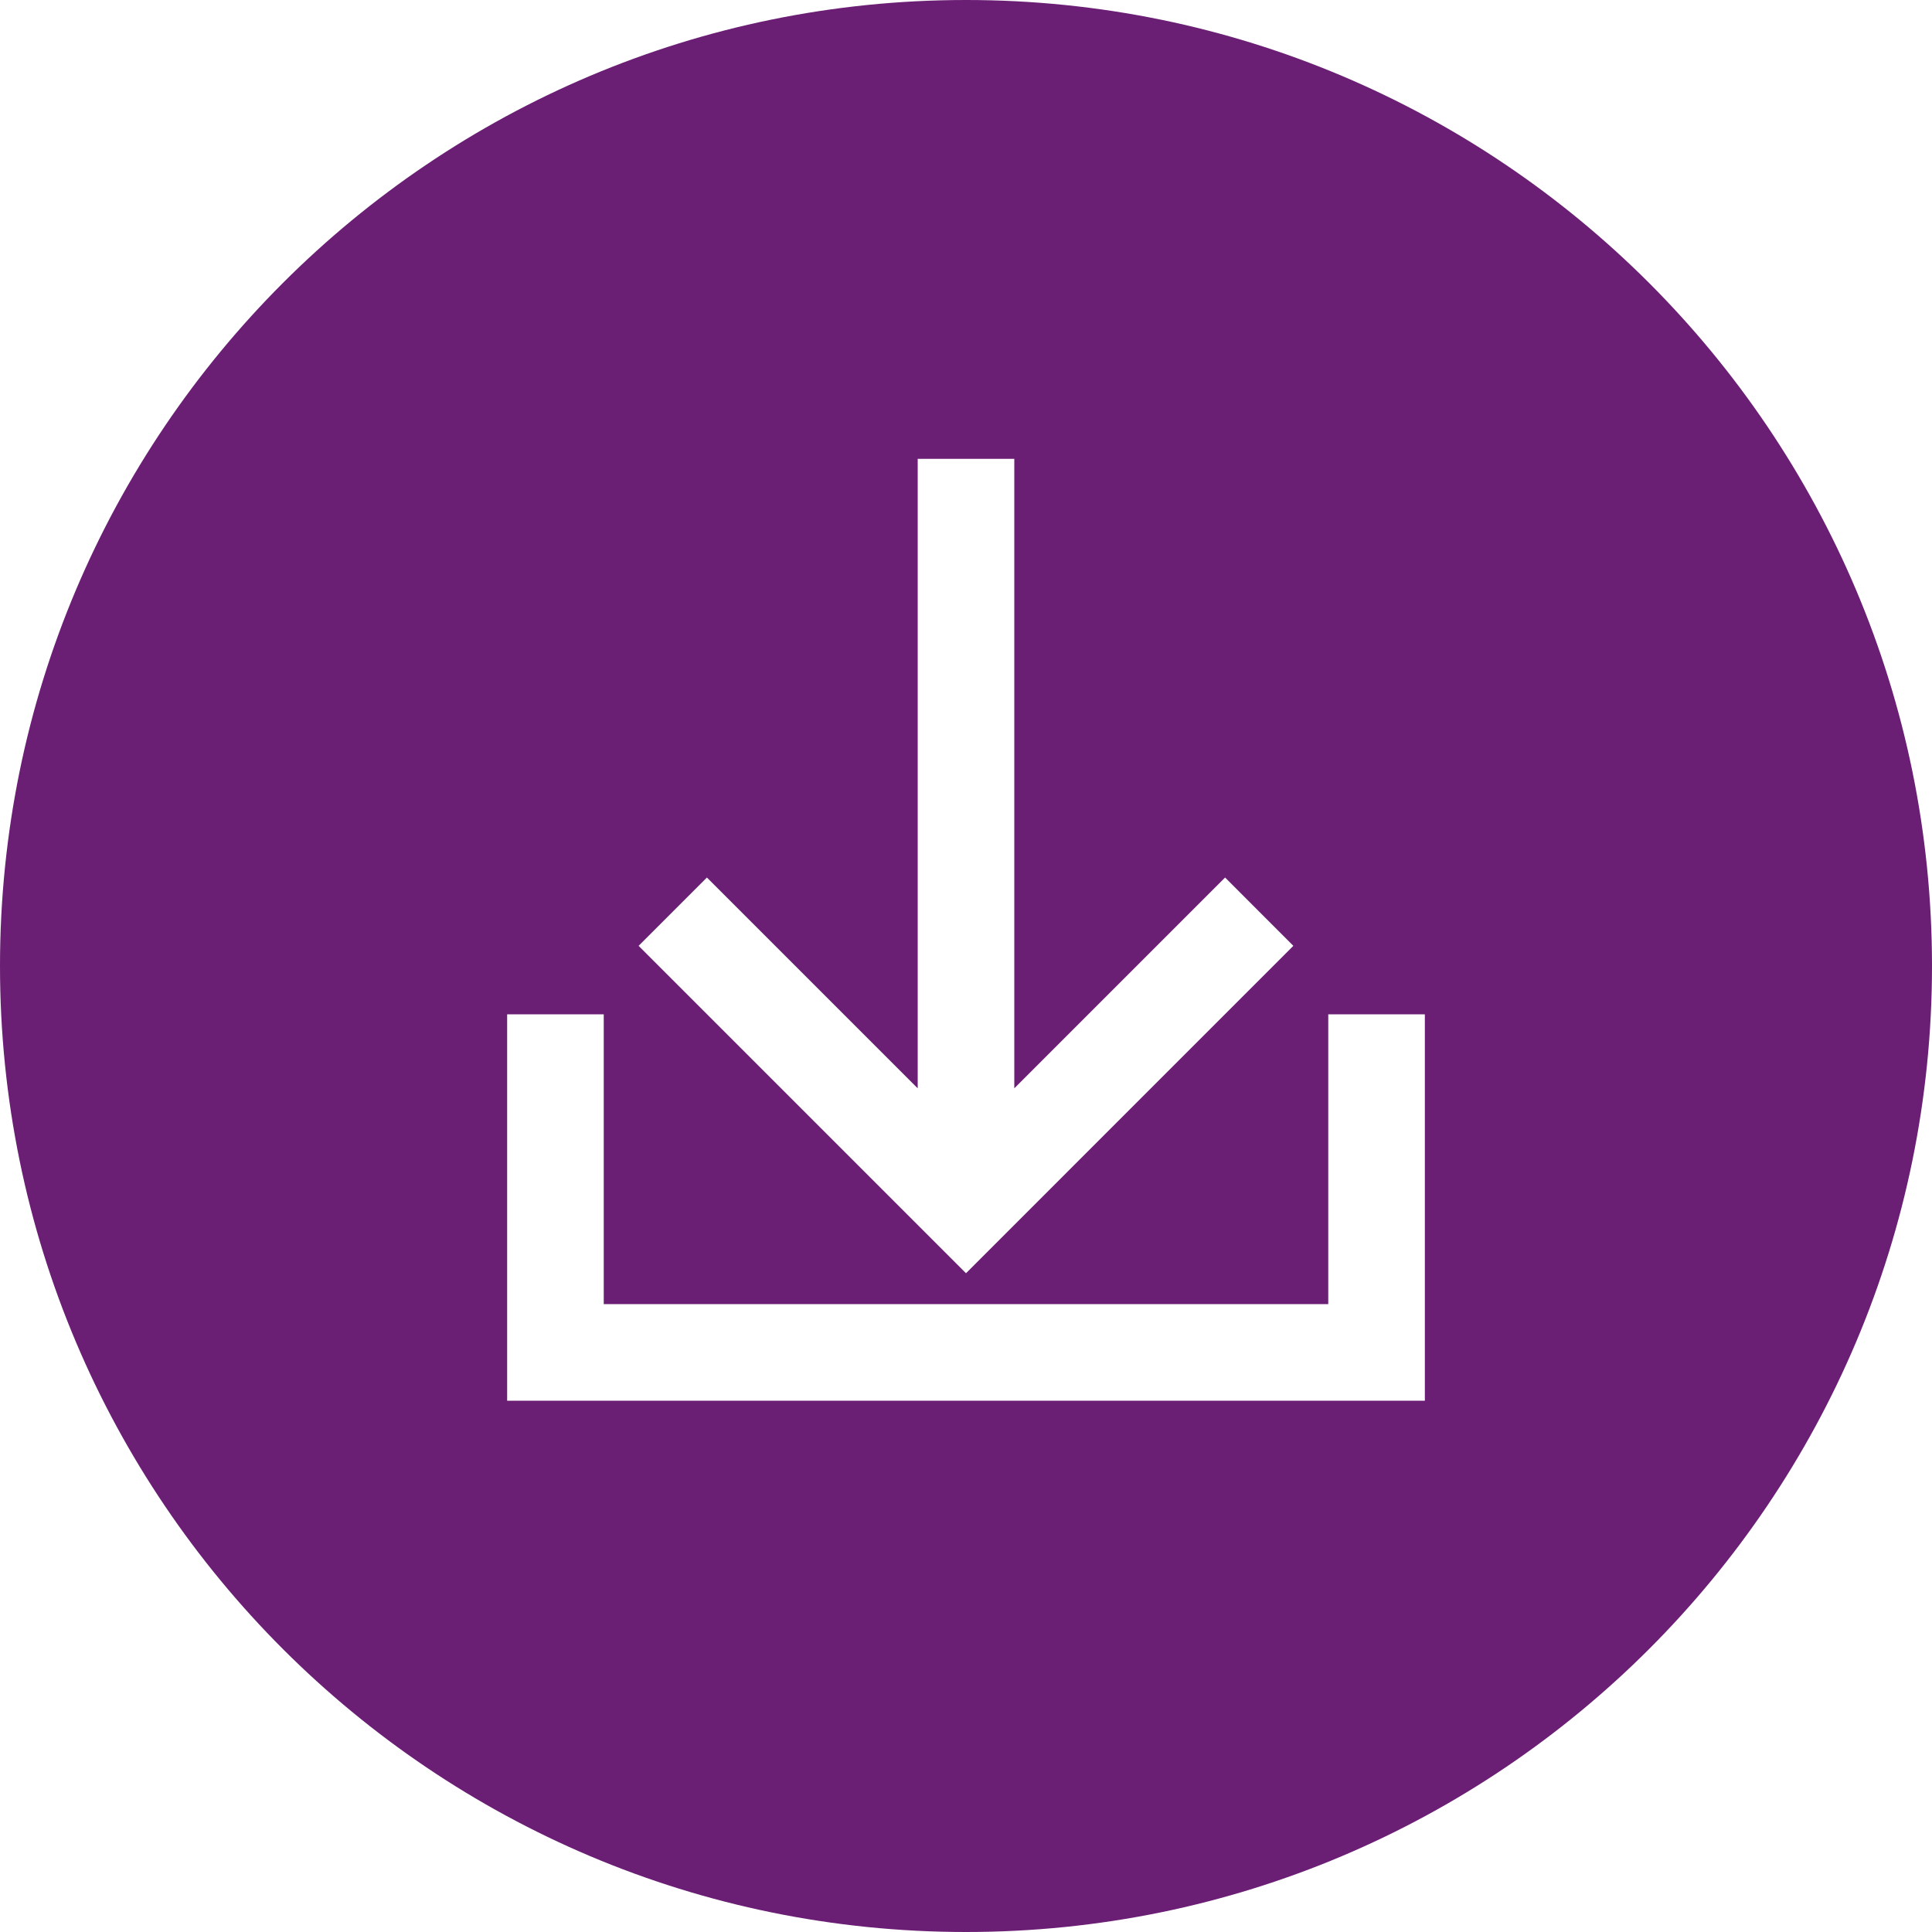 <?xml version="1.0" encoding="utf-8"?>
<!-- Generator: Adobe Illustrator 16.0.3, SVG Export Plug-In . SVG Version: 6.00 Build 0)  -->
<!DOCTYPE svg PUBLIC "-//W3C//DTD SVG 1.1//EN" "http://www.w3.org/Graphics/SVG/1.1/DTD/svg11.dtd">
<svg version="1.1" id="Layer_1" xmlns="http://www.w3.org/2000/svg" xmlns:xlink="http://www.w3.org/1999/xlink" x="0px" y="0px"
	 width="48px" height="48px" viewBox="0 0 48 48" enable-background="new 0 0 48 48" xml:space="preserve">
<path fill="#6A1E74" d="M24,0C10.745,0,0,10.745,0,24s10.745,24,24,24s24-10.745,24-24S37.255,0,24,0z M17.563,21.802l5.237,5.237
	V11.4h2.4v15.639l5.237-5.237l1.696,1.697L24,31.633l-8.134-8.134L17.563,21.802z M35.4,34.8H12.6v-9.6H15v7.2h18v-7.2h2.4V34.8z"/>
</svg>
